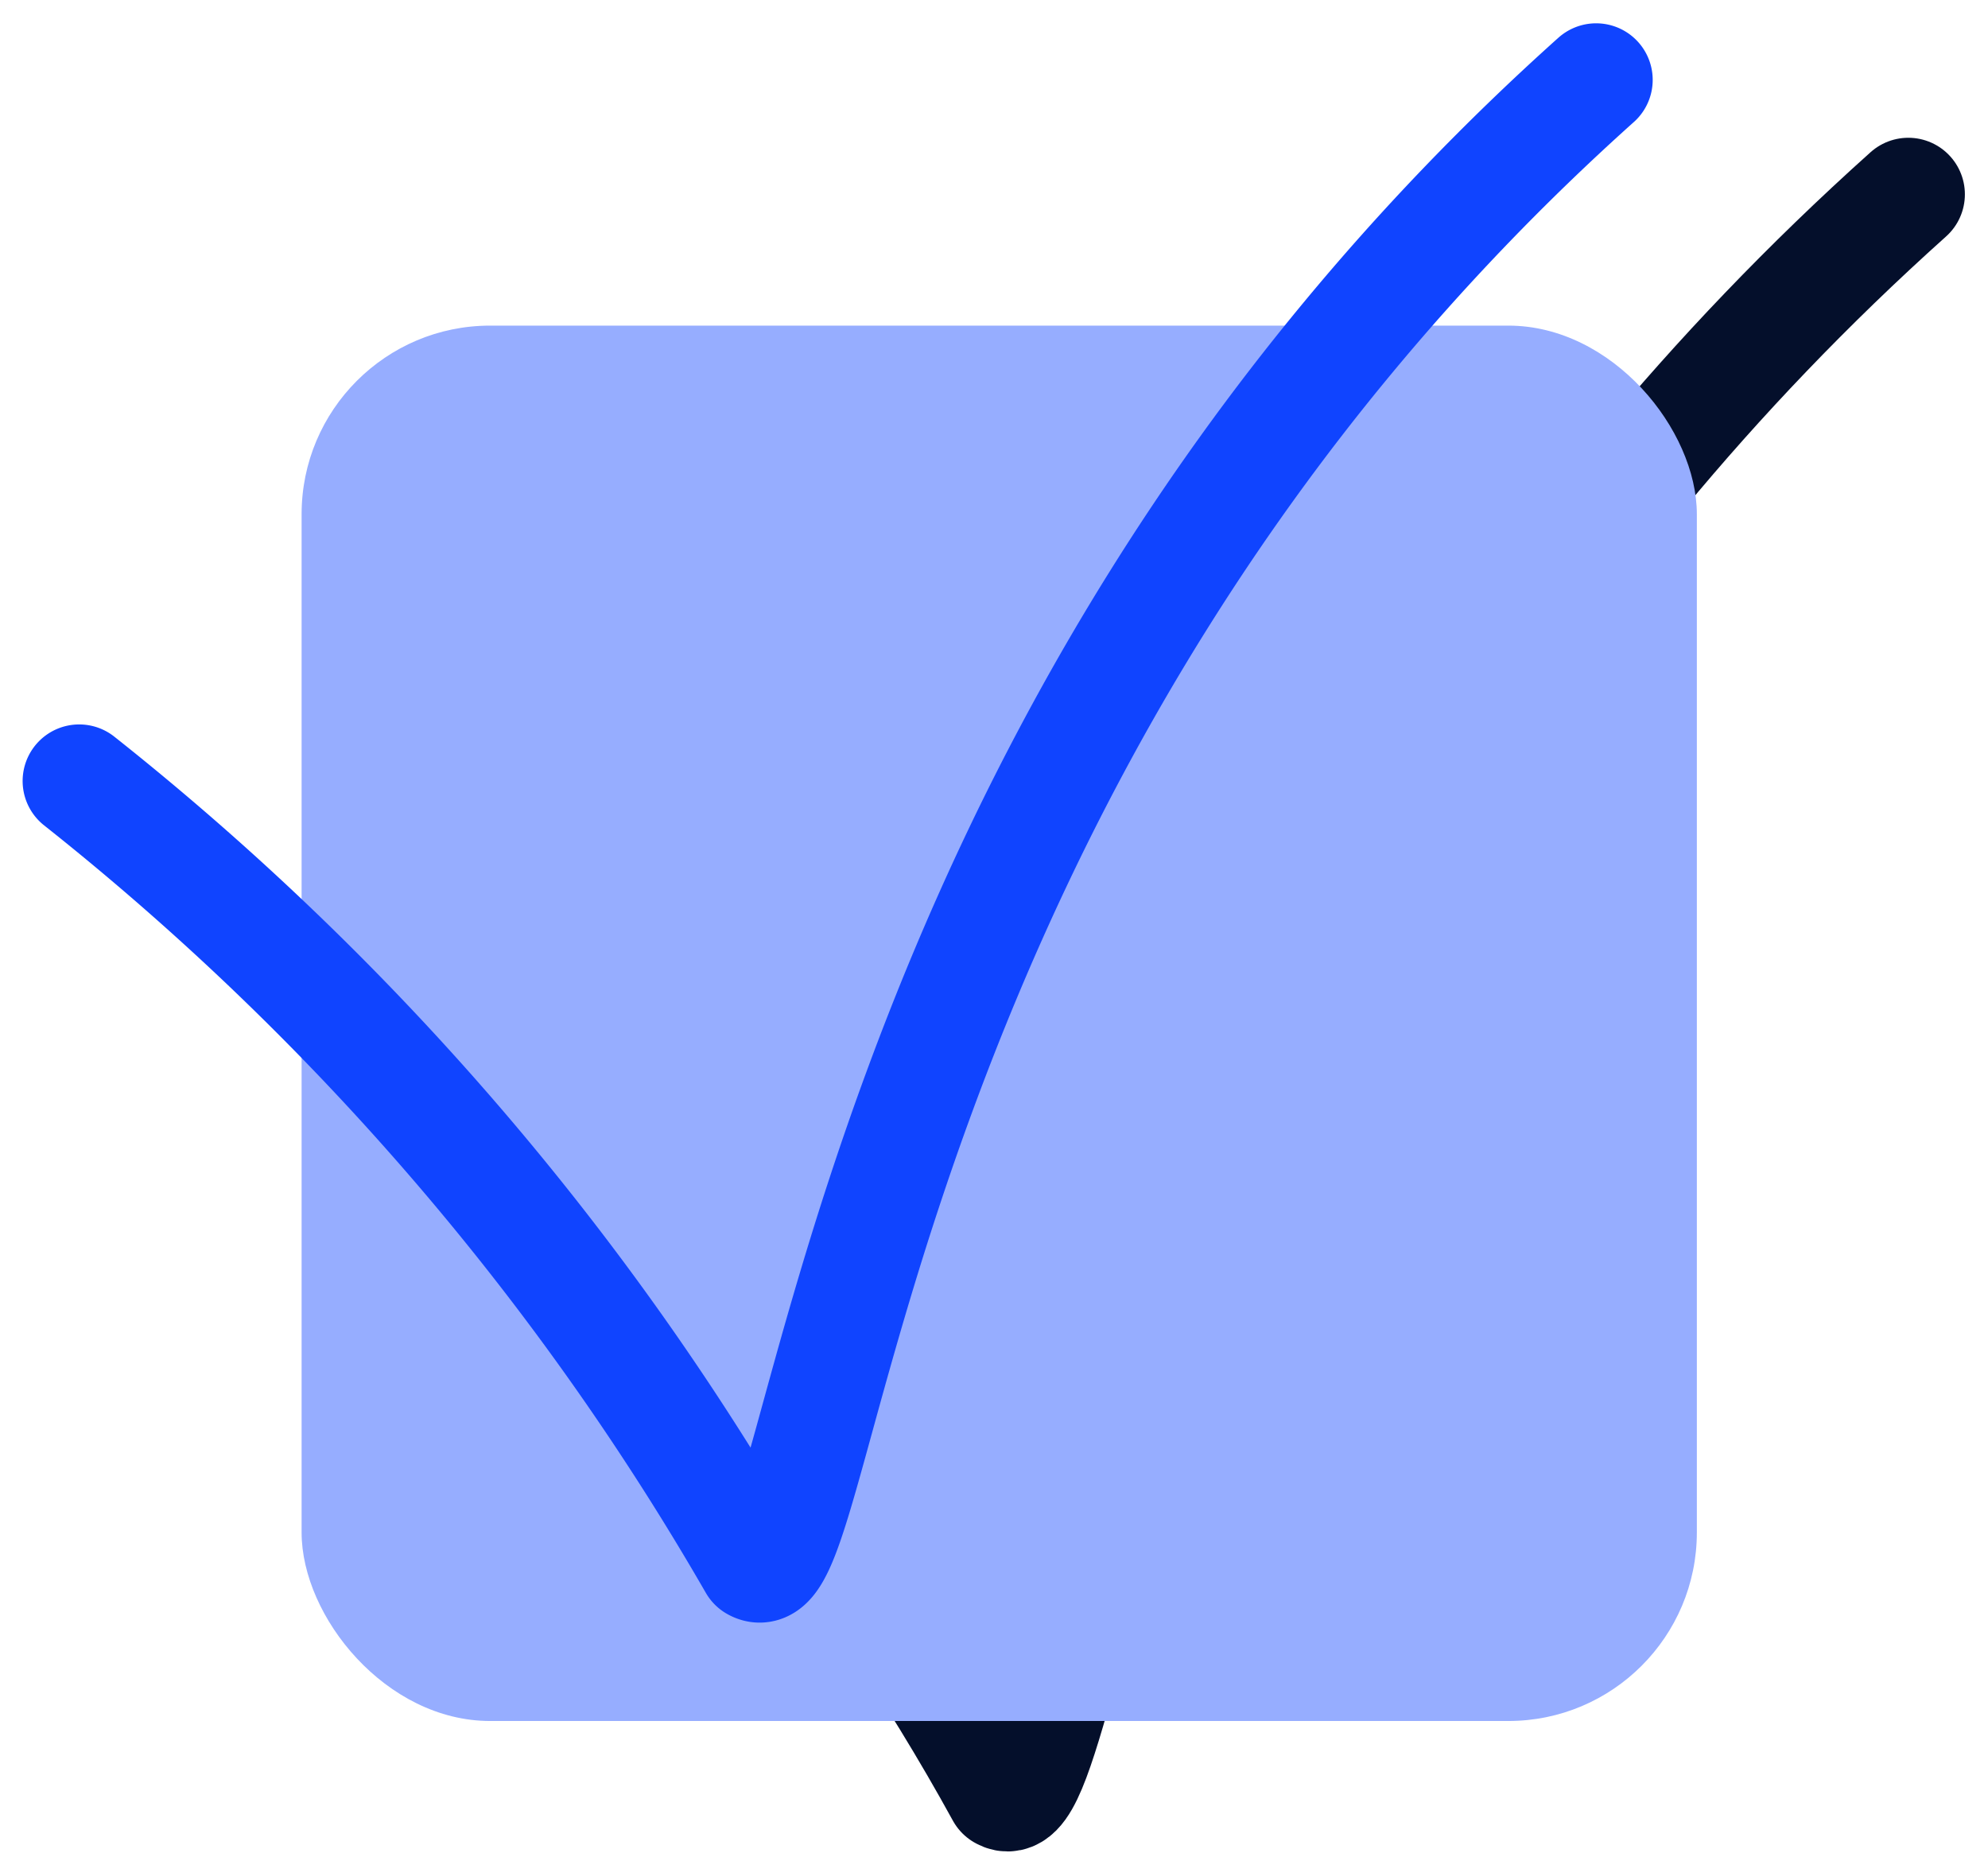 <svg xmlns="http://www.w3.org/2000/svg" width="52.719" height="49.138" viewBox="0 0 52.719 49.138">
  <g id="Group_43614" data-name="Group 43614" transform="translate(-31.277 -66.804)">
    <path id="Path_81335" data-name="Path 81335" d="M45.037-1.241s11.917,8.925,19.3,22.376c1.994,1.163,2.587-23.194,24.023-42.4" transform="translate(-6.477 93.222)" fill="none" stroke="#040f2b" stroke-linecap="round" stroke-linejoin="round" stroke-width="3"/>
    <rect id="Rectangle_17039" data-name="Rectangle 17039" width="37" height="37" rx="5" transform="translate(39.275 75.438)" fill="#96adff"/>
    <path id="Path_81334" data-name="Path 81334" d="M45.037-2.67A73.01,73.01,0,0,1,62.955,18.109c1.851,1.08,2.4-21.539,22.309-39.37" transform="translate(-11.66 90.183)" fill="none" stroke="#1044ff" stroke-linecap="round" stroke-linejoin="round" stroke-width="3"/>
  </g>
</svg>

